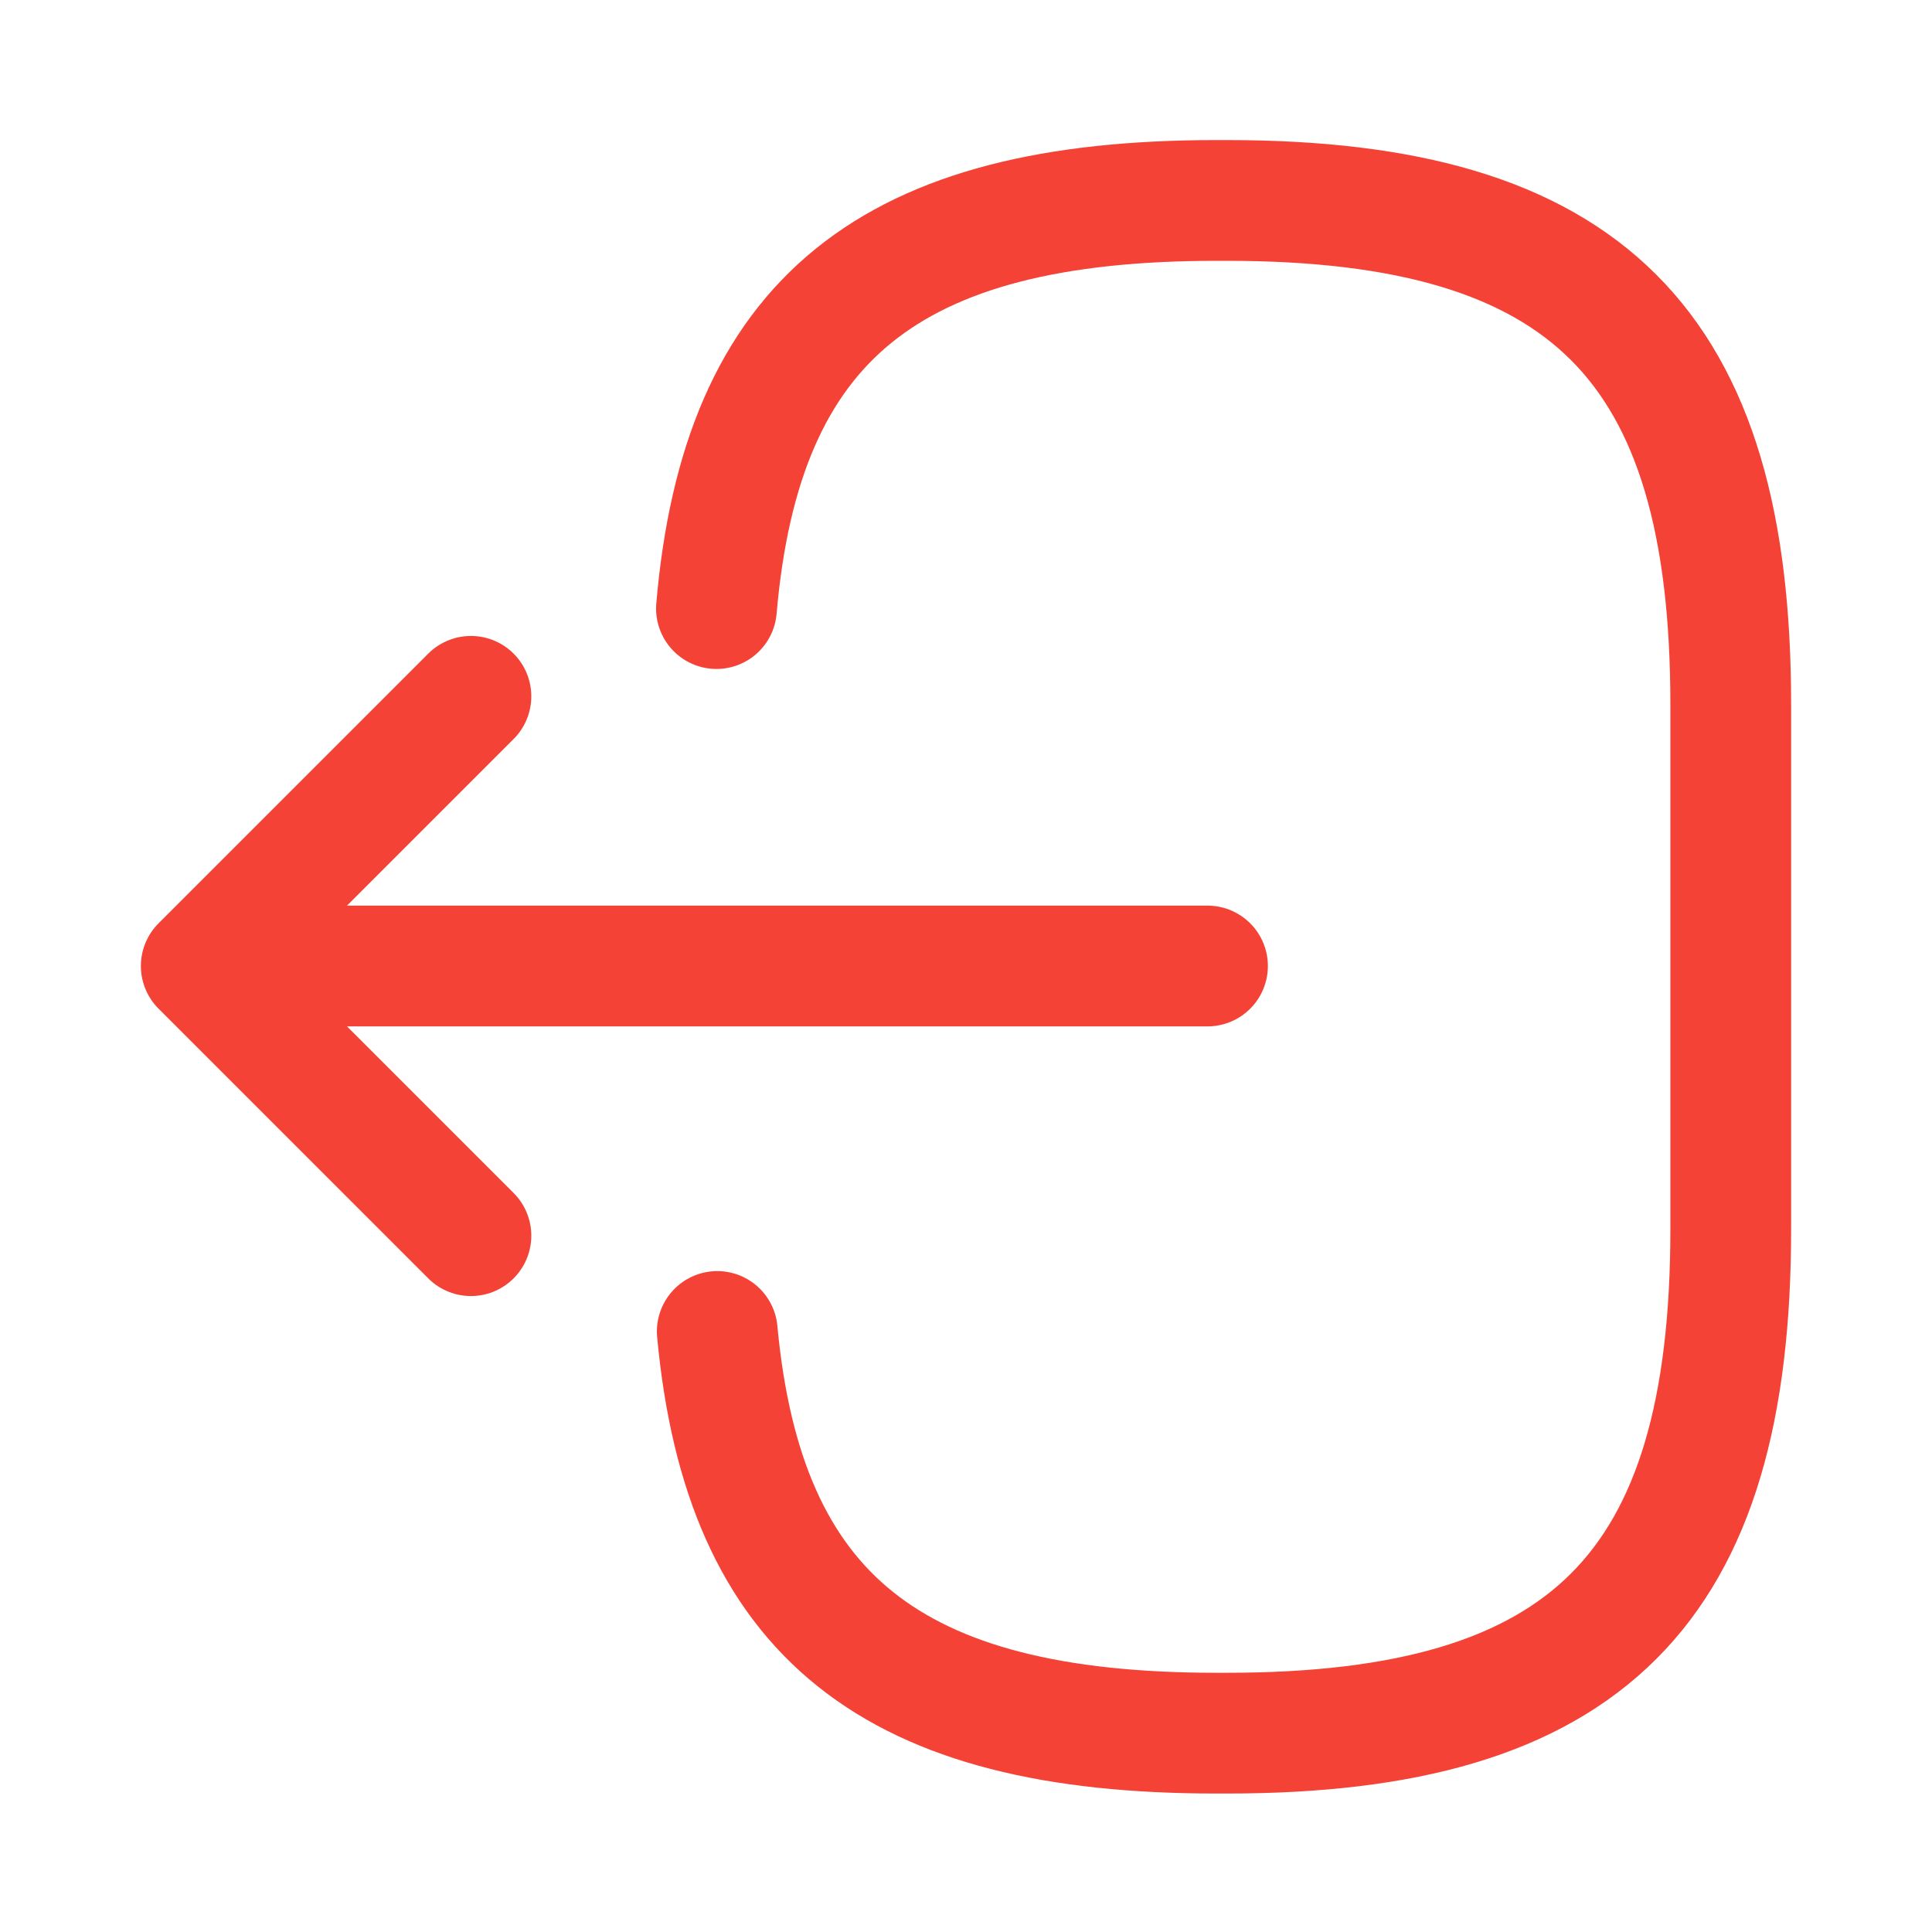 <svg width="24" height="24" viewBox="0 0 24 24" fill="none" xmlns="http://www.w3.org/2000/svg">
<path d="M8.9 7.56C9.21 3.96 11.06 2.49 15.11 2.49H15.24C19.71 2.49 21.5 4.28 21.5 8.75V15.27C21.5 19.74 19.71 21.53 15.24 21.53H15.11C11.09 21.53 9.24 20.08 8.91 16.54" stroke="#F44336" stroke-width="1.5" stroke-linecap="round" stroke-linejoin="round"/>
<path d="M15 12H3.62" stroke="#F44336" stroke-width="1.5" stroke-linecap="round" stroke-linejoin="round"/>
<path d="M5.85 8.65L2.5 12L5.85 15.35" stroke="#F44336" stroke-width="1.5" stroke-linecap="round" stroke-linejoin="round"/>
</svg>
